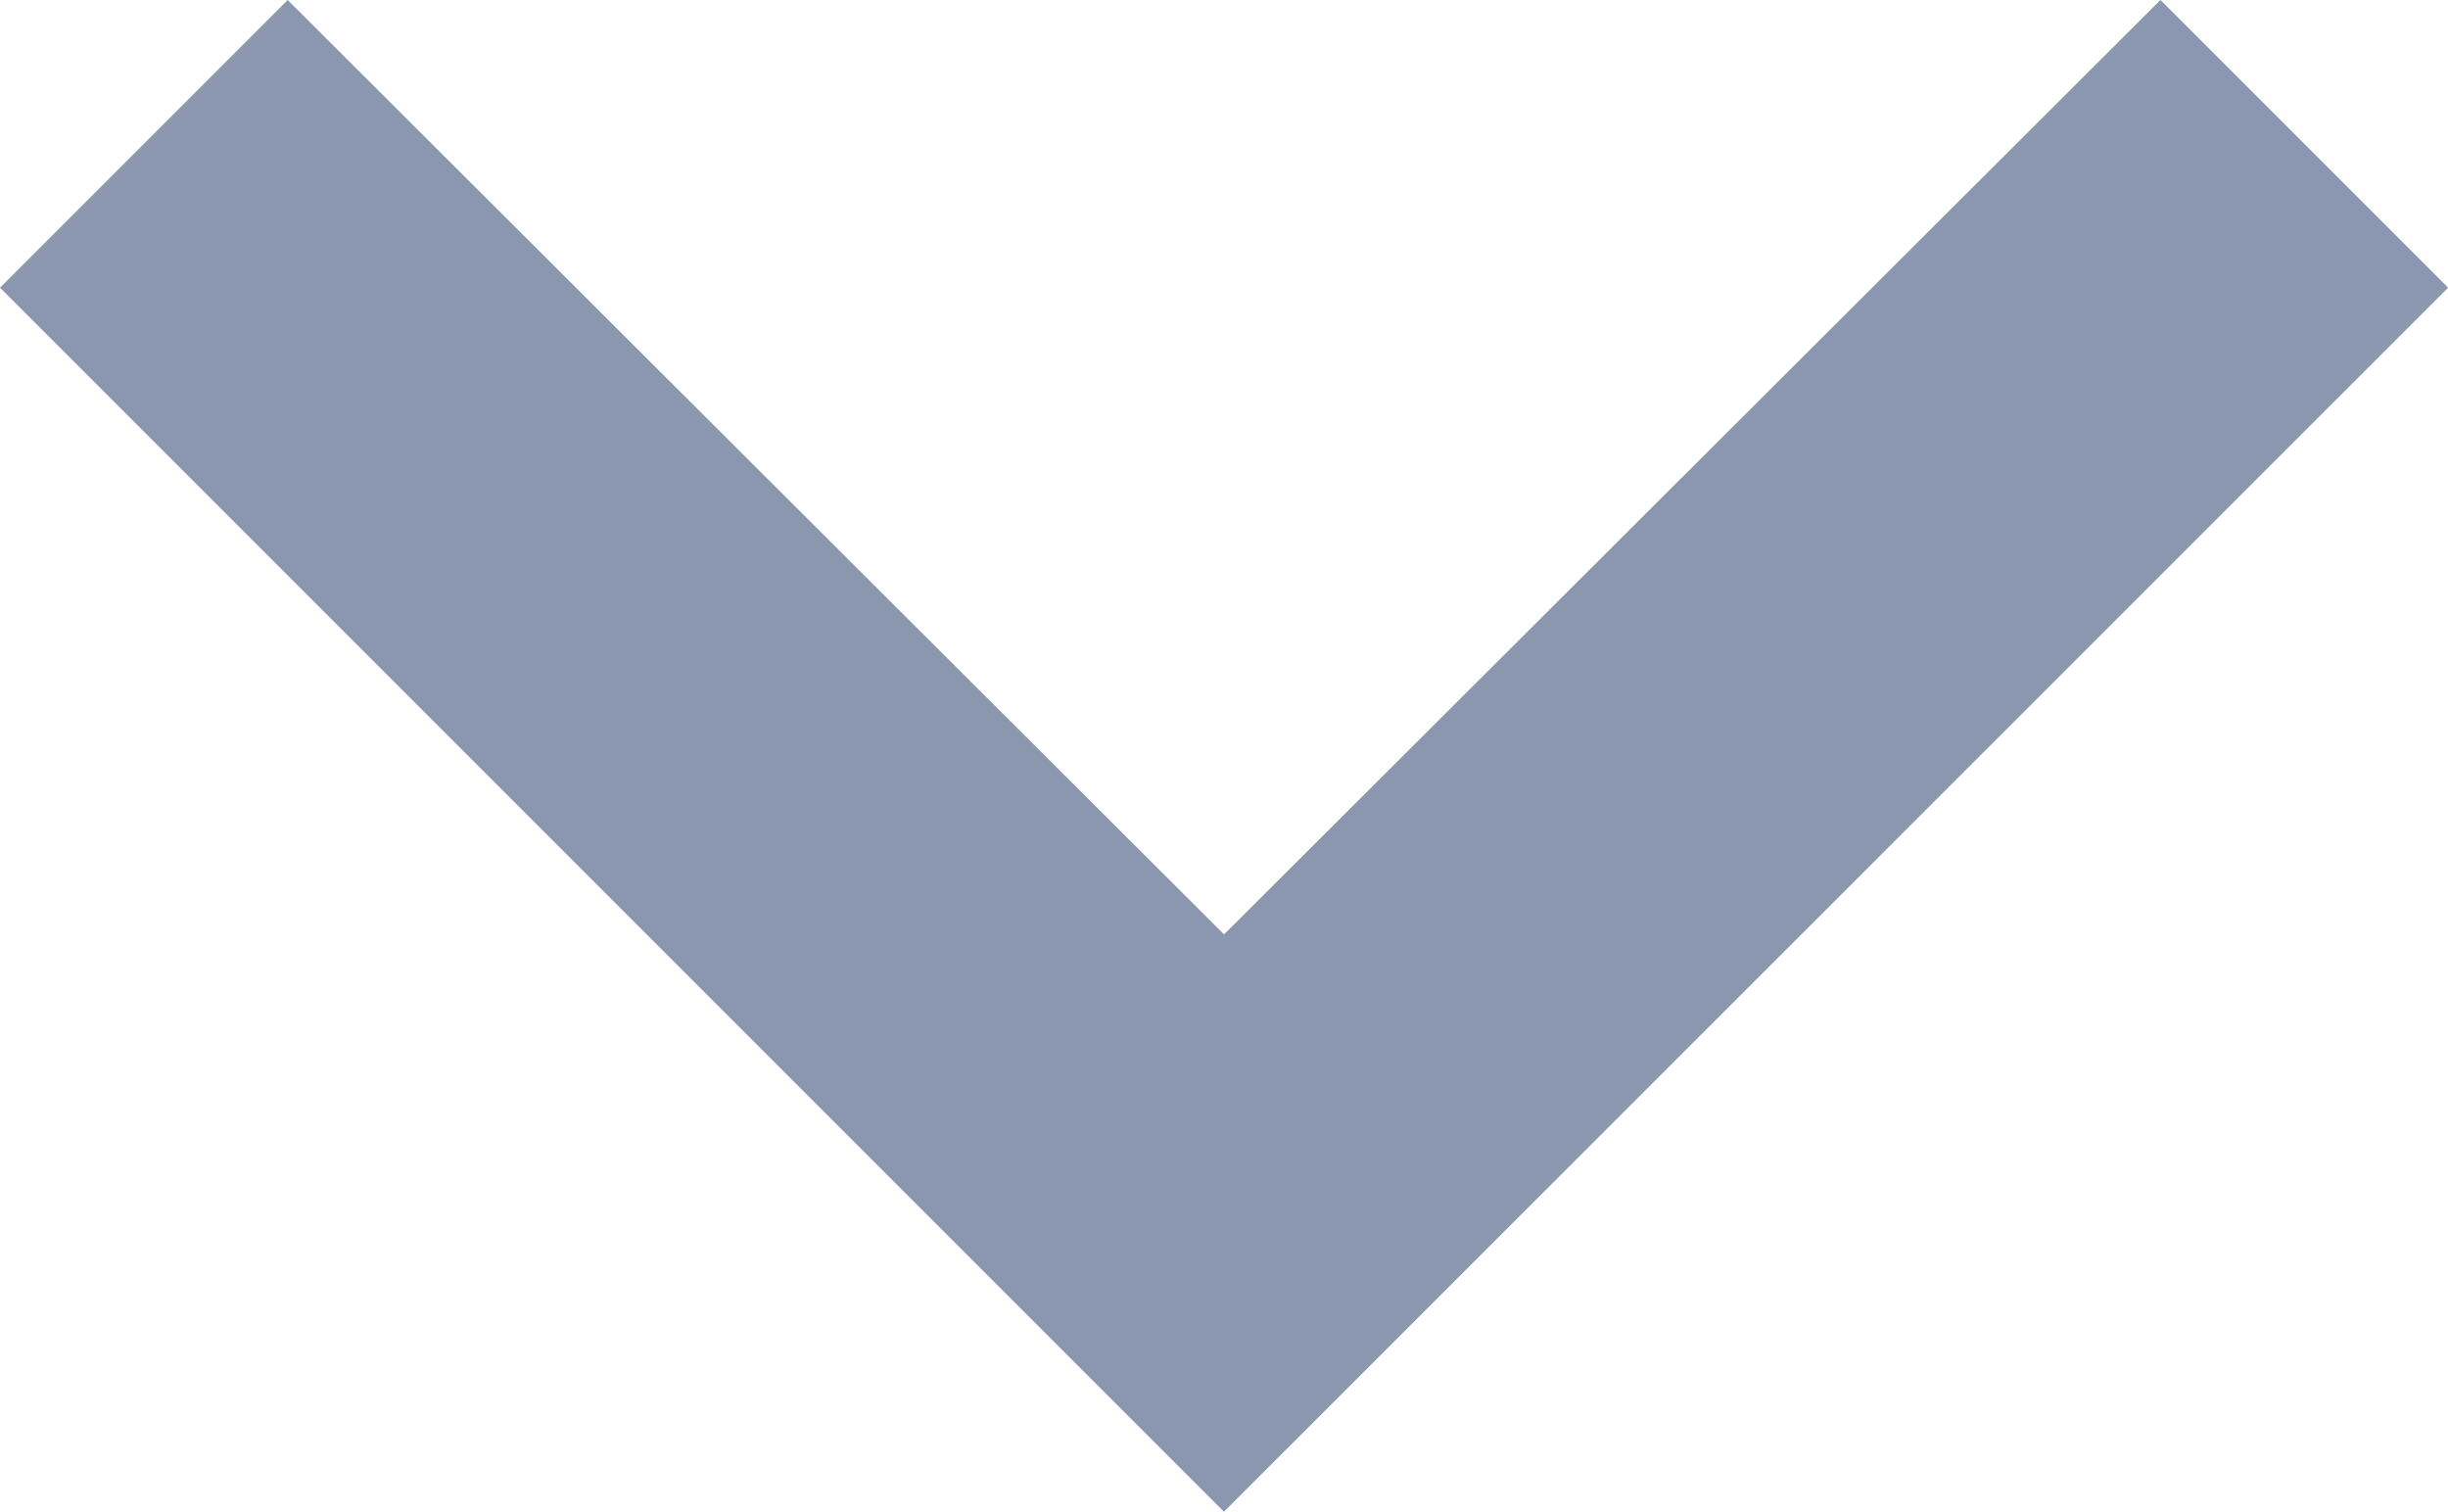 <svg xmlns="http://www.w3.org/2000/svg" width="21.377" height="13.2" viewBox="0 0 21.377 13.2">
  <path id="Icon_material-keyboard-arrow-down" data-name="Icon material-keyboard-arrow-down" d="M11.512,11.76l8.177,8.159,8.177-8.159,2.512,2.512L19.688,24.96,9,14.272Z" transform="translate(-9 -11.76)" fill="#8a97af"/>
</svg>
